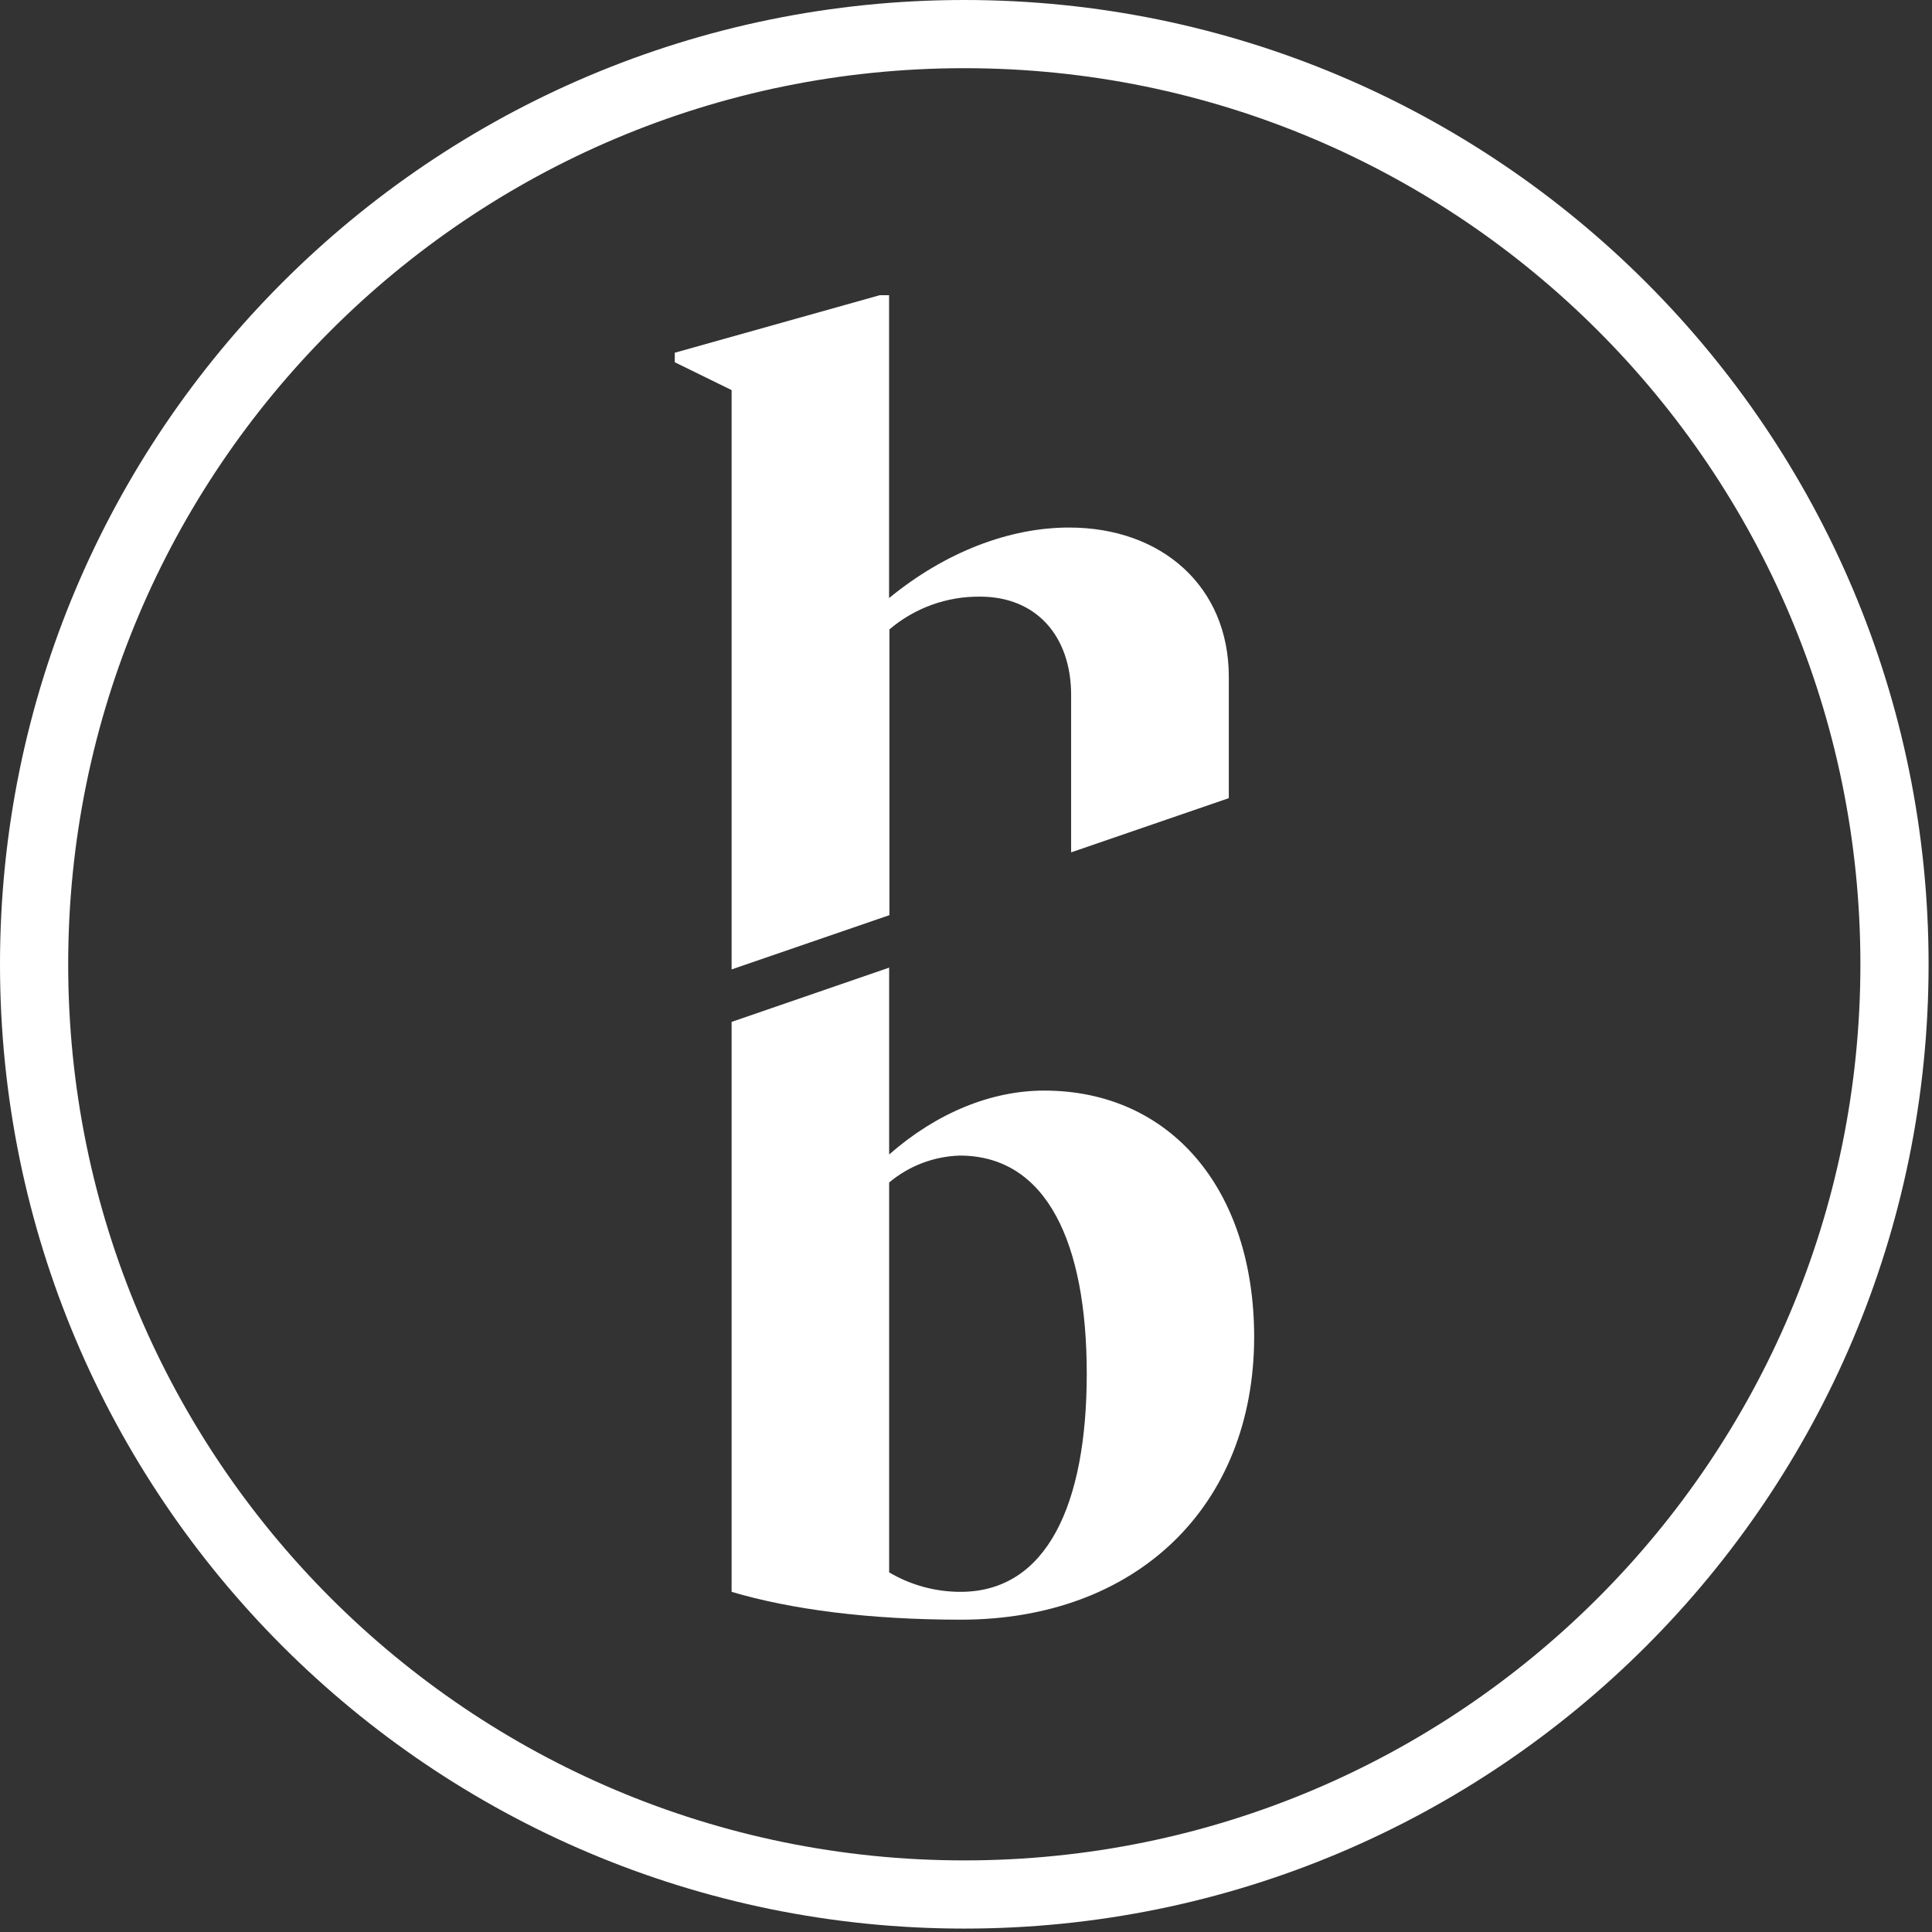<svg width="272" height="272" viewBox="0 0 272 272" fill="none" xmlns="http://www.w3.org/2000/svg">
<rect x="0" y="0" width="272" height="272" fill="#333333" stroke="none"/>
<path fill-rule="evenodd" clip-rule="evenodd" d="M135.76 4.8C208.088 4.8 266.72 63.433 266.72 135.76C266.72 208.087 208.088 266.72 135.76 266.72C63.433 266.72 4.8 208.087 4.8 135.76C4.8 63.433 63.433 4.8 135.76 4.8Z" stroke="white" stroke-width="9.6"/>
<path fill-rule="evenodd" clip-rule="evenodd" d="M173 95.27C173 82.6 163.59 74.27 150.52 74.27C142.16 74.27 133.14 77.67 125.17 84.2V41.56H123.86L95 49.66V51L103 54.92V136.48L125.22 128.84V88.61C128.784 85.582 133.323 83.944 138 84C145.84 84 150.8 89.49 150.8 97.86V120L173 112.37V95.27Z" fill="white"/>
<path fill-rule="evenodd" clip-rule="evenodd" d="M135.24 224.11C131.701 224.114 128.227 223.168 125.18 221.37V166.48C127.971 164.139 131.469 162.804 135.11 162.69C147.39 162.69 153 175 153 193.4C153 211.799 147.39 224.11 135.23 224.11H135.24ZM147 153.54C139.56 153.54 131.85 156.679 125.18 162.54V136.23L103 143.87V224.11C111.36 226.589 122.34 228.03 135.27 228.03C159.97 228.03 176.57 212.089 176.57 188.17C176.53 167.4 164.77 153.54 147 153.54Z" fill="white"/>
</svg>
